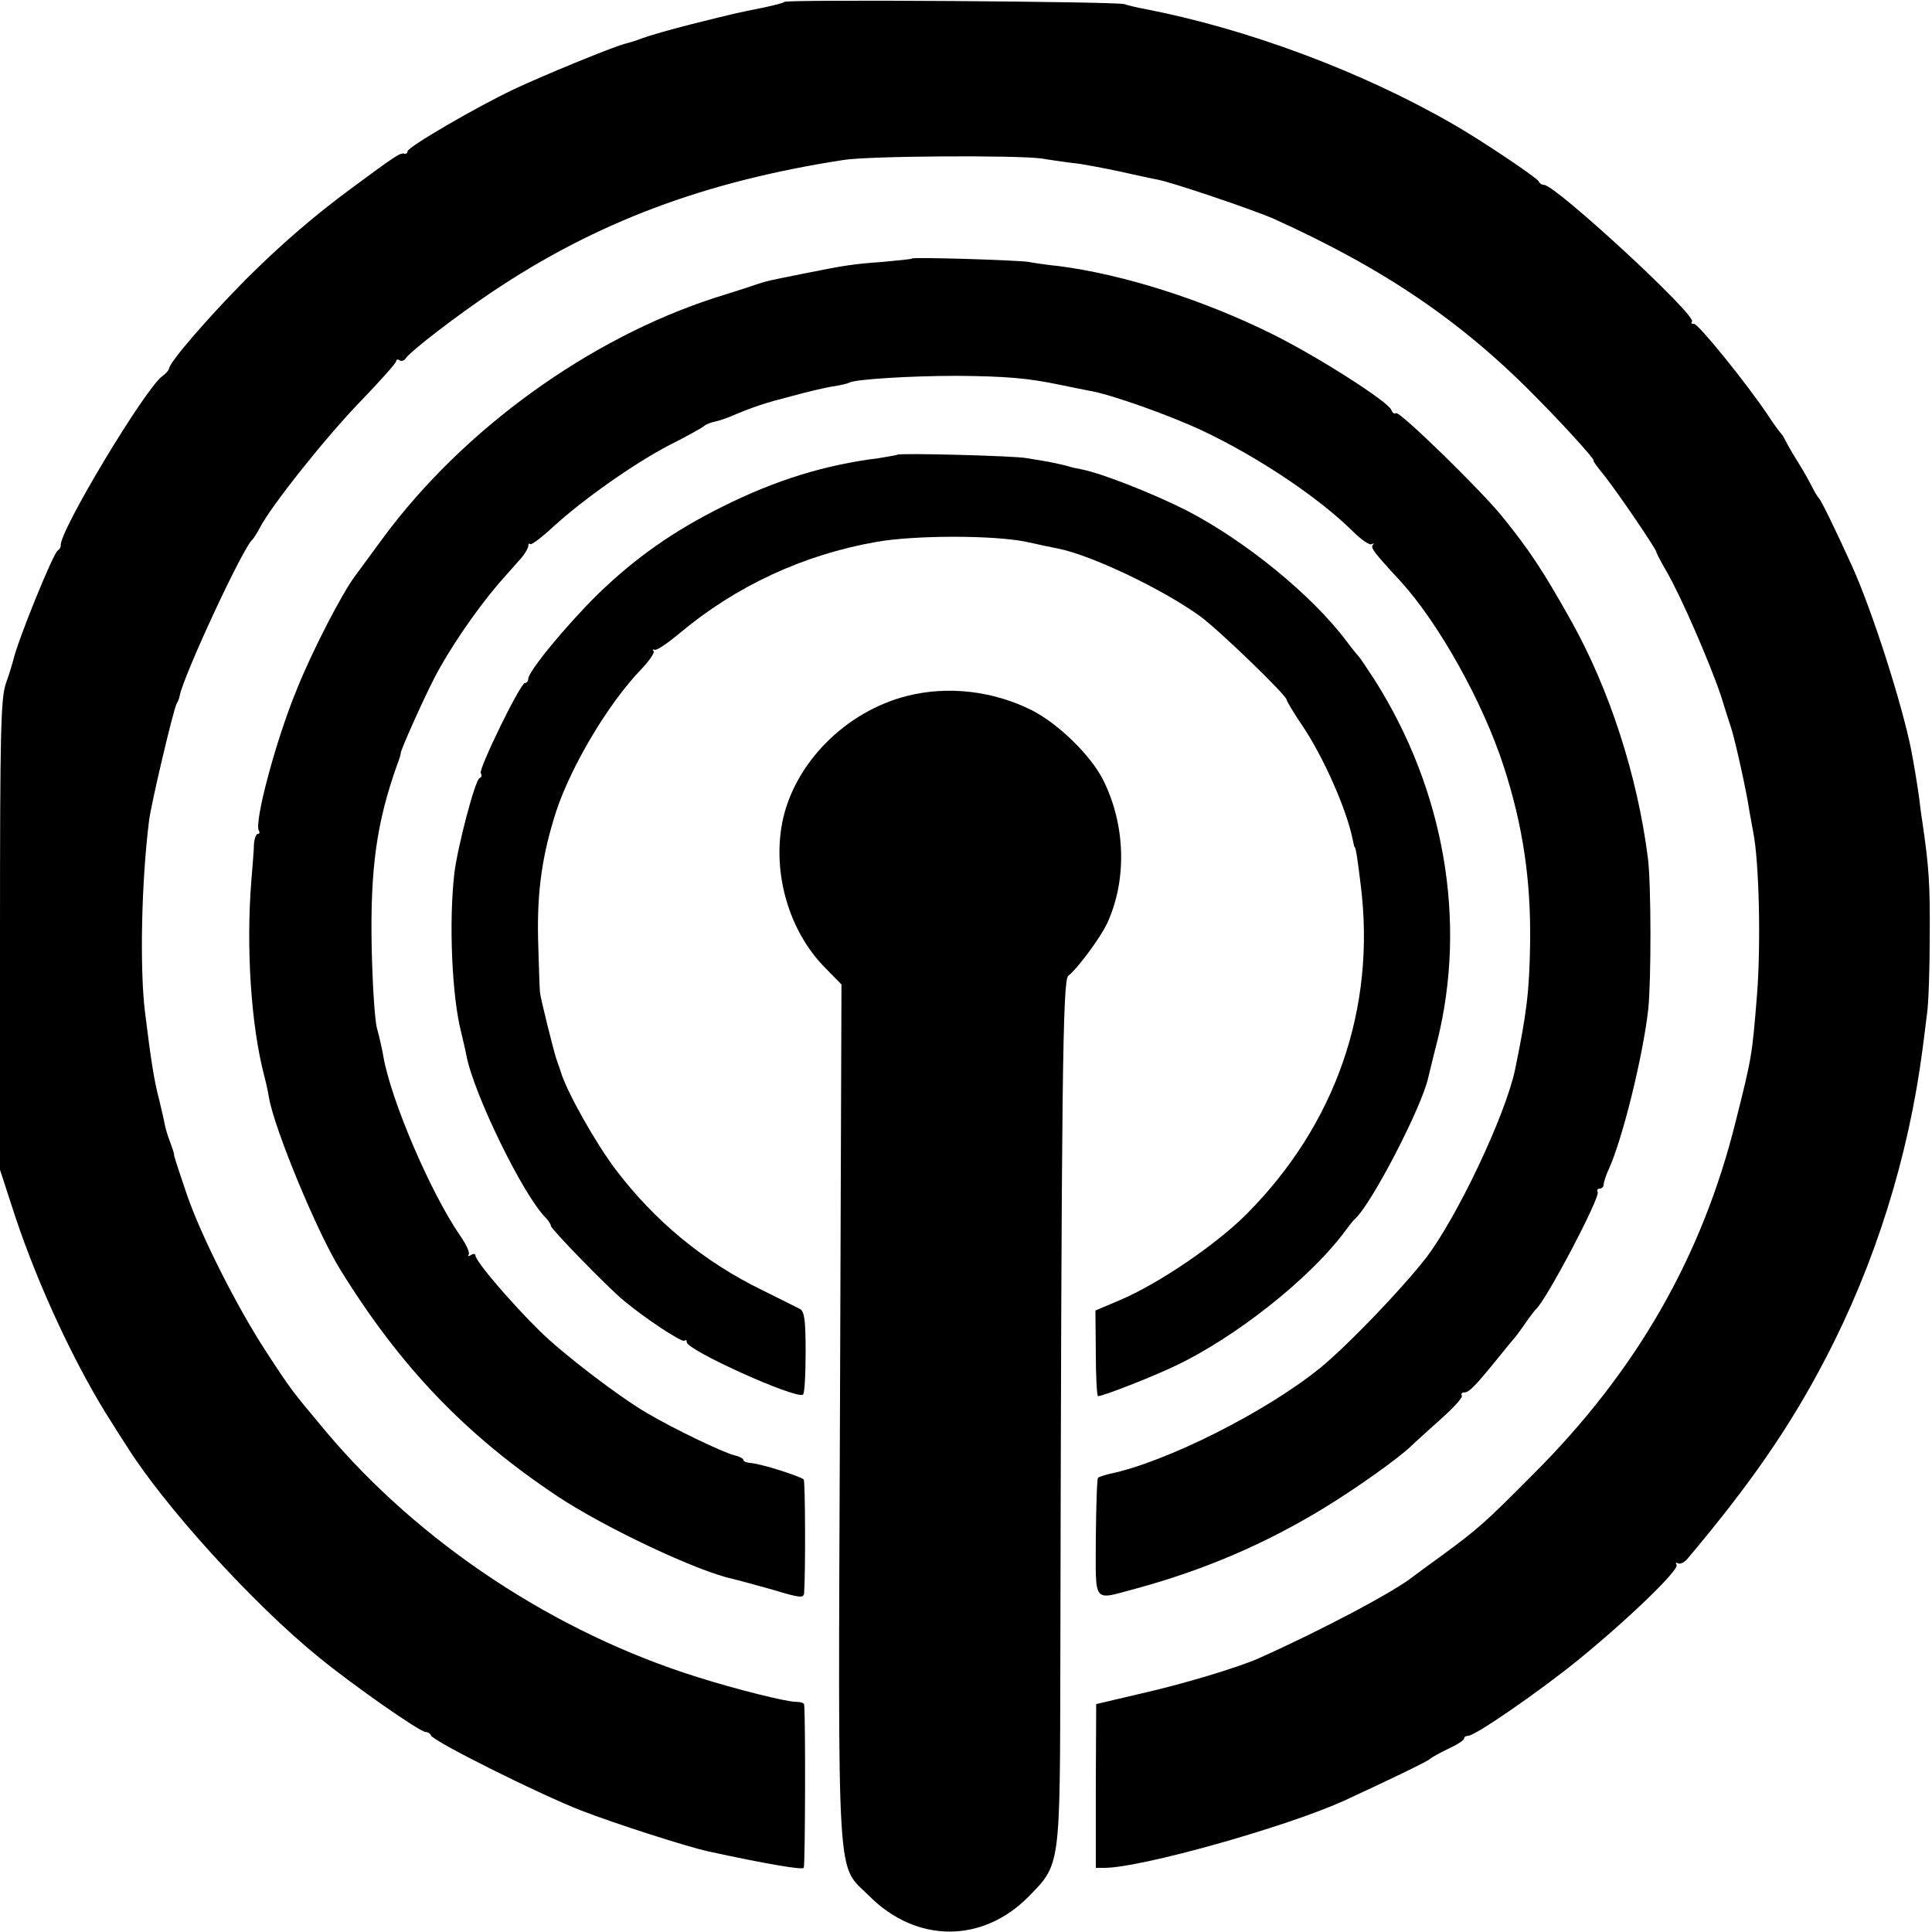 <?xml version="1.0" standalone="no"?>
<!DOCTYPE svg PUBLIC "-//W3C//DTD SVG 20010904//EN"
 "http://www.w3.org/TR/2001/REC-SVG-20010904/DTD/svg10.dtd">
<svg version="1.0" xmlns="http://www.w3.org/2000/svg"
 width="512pt" height="512pt" viewBox="0 0 512 512"
 preserveAspectRatio="xMidYMid meet">
<g transform="translate(0,512) scale(0.1,-0.1)"
fill="#000000" stroke="none">
<path d="M2079 5115 c-3 -3 -28 -9 -55 -15 -71 -14 -79 -16 -191 -44 -56 -14
-114 -31 -130 -37 -15 -6 -35 -12 -43 -14 -26 -5 -216 -83 -297 -121 -105 -50
-283 -154 -283 -165 0 -5 -4 -8 -9 -6 -11 2 -22 -5 -141 -93 -99 -73 -189
-151 -279 -241 -100 -101 -203 -220 -203 -236 -1 -4 -8 -13 -18 -20 -45 -32
-275 -414 -269 -449 0 -4 -3 -10 -8 -13 -13 -9 -107 -241 -118 -291 -2 -8 -10
-35 -19 -60 -14 -39 -16 -126 -16 -668 l0 -622 40 -123 c63 -189 164 -405 258
-550 14 -23 31 -49 37 -58 99 -159 335 -419 510 -561 93 -76 268 -198 283
-198 6 0 12 -4 14 -9 5 -15 285 -155 398 -199 93 -36 278 -95 335 -108 152
-33 251 -50 255 -44 4 7 5 407 1 433 0 4 -10 7 -22 7 -25 0 -158 33 -259 65
-379 118 -738 356 -986 651 -92 110 -93 111 -160 214 -75 115 -171 304 -209
415 -28 83 -35 104 -34 108 0 1 -4 14 -10 30 -6 15 -13 38 -15 50 -2 12 -9 40
-14 62 -13 49 -21 97 -38 235 -14 118 -9 346 11 505 6 48 65 296 73 310 4 6 7
15 8 20 8 50 169 397 193 415 3 3 12 17 20 32 30 58 175 240 266 334 52 54 95
102 95 107 0 4 4 6 9 2 5 -3 12 -1 16 5 11 18 136 114 230 177 275 184 561
292 930 349 68 11 456 13 525 4 36 -6 81 -12 100 -14 19 -3 69 -12 110 -21 41
-9 85 -19 98 -21 41 -8 256 -81 308 -104 296 -134 503 -275 704 -482 74 -75
148 -158 143 -158 -3 0 11 -19 30 -42 36 -46 137 -194 137 -202 0 -3 13 -27
28 -53 37 -64 114 -241 143 -328 12 -38 24 -77 27 -85 10 -31 40 -164 48 -219
3 -18 8 -43 10 -55 16 -78 21 -301 10 -436 -13 -158 -13 -160 -56 -331 -89
-359 -263 -662 -535 -934 -130 -131 -147 -146 -245 -218 -36 -26 -70 -51 -75
-55 -50 -40 -242 -142 -410 -217 -57 -25 -200 -68 -315 -94 l-115 -27 -1 -217
0 -217 23 0 c96 0 477 107 633 177 104 48 226 106 230 112 3 3 24 15 47 26 24
11 43 23 43 28 0 4 5 7 11 7 18 0 181 112 289 199 134 109 271 241 263 254 -3
6 -2 7 4 4 5 -3 16 2 24 11 168 199 274 353 367 532 132 253 220 535 257 820
3 25 9 68 12 95 4 28 7 120 7 205 1 137 -2 183 -20 305 -3 17 -6 44 -8 60 -4
30 -14 91 -21 127 -24 121 -103 369 -157 488 -46 101 -82 175 -88 180 -3 3
-11 16 -18 30 -7 14 -23 43 -37 65 -14 22 -28 47 -32 55 -4 8 -9 17 -12 20 -3
3 -20 25 -36 50 -59 88 -187 245 -196 242 -6 -1 -8 1 -5 6 11 18 -362 362
-392 362 -6 0 -12 4 -14 9 -3 9 -155 111 -229 153 -241 139 -545 252 -814 304
-22 4 -47 10 -55 13 -19 7 -895 13 -901 6z"/>
<path d="M2417 4435 c-1 -2 -36 -5 -77 -9 -81 -6 -95 -8 -215 -32 -90 -18 -94
-19 -115 -26 -8 -3 -60 -20 -115 -37 -334 -108 -666 -348 -878 -634 -37 -51
-71 -96 -75 -102 -35 -46 -115 -201 -155 -301 -56 -135 -114 -354 -101 -375 3
-5 2 -9 -3 -9 -4 0 -9 -12 -10 -27 0 -16 -4 -59 -7 -98 -14 -176 -1 -381 34
-515 5 -19 11 -46 13 -60 15 -84 128 -357 189 -455 160 -259 334 -440 578
-602 126 -83 368 -197 461 -217 13 -3 61 -16 107 -29 73 -22 82 -23 83 -8 4
55 3 294 -1 300 -6 8 -116 43 -142 44 -10 1 -18 4 -18 8 0 4 -12 10 -26 13
-30 8 -158 69 -229 111 -74 43 -222 156 -285 218 -78 77 -170 185 -170 200 0
5 -6 5 -12 1 -7 -4 -10 -4 -6 1 4 4 -6 27 -23 51 -79 115 -183 359 -203 474
-3 19 -11 53 -17 75 -6 22 -12 119 -14 215 -4 208 13 330 67 482 6 15 10 29
10 32 -1 7 61 145 89 199 39 76 111 181 171 251 24 27 51 58 61 69 9 11 17 25
17 30 0 6 2 8 5 5 3 -3 31 18 61 46 80 73 216 169 309 217 44 22 85 45 91 50
6 5 19 10 30 12 10 2 30 9 44 15 57 24 87 34 157 52 40 11 90 23 111 26 20 3
40 8 43 10 15 9 164 18 284 18 130 -1 190 -6 275 -24 25 -5 58 -12 74 -15 55
-8 220 -67 306 -108 147 -70 305 -176 395 -265 22 -22 45 -38 50 -34 6 3 7 2
3 -2 -6 -8 2 -19 75 -98 100 -110 217 -319 272 -489 51 -157 72 -301 70 -466
-2 -132 -9 -187 -40 -338 -26 -122 -154 -392 -237 -500 -65 -83 -205 -229
-278 -289 -142 -116 -409 -251 -560 -282 -13 -3 -27 -8 -30 -10 -3 -3 -5 -75
-6 -160 0 -177 -10 -165 106 -134 181 49 344 119 501 215 88 54 196 131 230
164 9 9 44 40 77 70 34 30 59 58 56 62 -3 5 0 9 7 9 12 0 28 16 88 90 20 25
38 47 41 50 3 3 17 21 30 40 13 19 27 37 30 40 26 21 172 298 164 311 -3 5 0
9 5 9 6 0 11 5 11 11 0 6 6 25 14 42 36 79 90 298 104 422 8 76 8 333 -1 402
-28 219 -102 447 -204 629 -74 132 -110 186 -181 274 -59 73 -273 281 -282
275 -5 -3 -10 1 -13 9 -9 22 -195 141 -314 200 -185 92 -397 159 -568 181 -22
2 -58 7 -80 11 -38 5 -302 13 -308 9z"/>
<path d="M2378 3915 c-1 -1 -23 -5 -48 -9 -145 -18 -276 -59 -414 -128 -131
-65 -232 -136 -332 -233 -83 -82 -184 -204 -184 -224 0 -6 -4 -11 -9 -11 -12
0 -123 -228 -117 -239 4 -5 2 -11 -3 -13 -12 -4 -59 -185 -67 -253 -15 -131
-6 -327 18 -420 5 -22 12 -50 14 -62 19 -101 150 -370 210 -430 8 -8 14 -18
14 -22 0 -8 150 -162 191 -196 57 -48 157 -114 163 -108 3 3 6 2 6 -4 0 -21
288 -151 308 -139 4 2 7 52 7 112 0 84 -3 109 -15 115 -8 4 -53 27 -100 50
-154 75 -284 182 -388 319 -53 70 -130 206 -146 260 -5 14 -10 30 -12 35 -7
21 -42 161 -43 175 -1 8 -3 71 -5 140 -3 129 11 225 48 340 40 121 139 287
225 376 22 23 37 45 33 49 -4 3 -2 5 3 3 6 -2 35 18 65 43 150 126 329 209
523 243 102 18 311 18 397 0 36 -8 74 -16 85 -18 89 -18 275 -107 374 -178 52
-38 231 -211 231 -223 0 -3 17 -32 38 -63 59 -86 122 -230 137 -308 2 -10 4
-19 5 -19 3 0 8 -34 16 -100 41 -327 -66 -635 -303 -873 -81 -81 -233 -184
-334 -227 l-66 -28 1 -114 c0 -62 3 -113 6 -113 13 0 144 51 206 81 158 75
351 228 443 349 14 19 28 37 32 40 43 38 176 294 194 374 3 12 13 55 24 97 79
318 19 665 -166 957 -20 31 -39 59 -42 62 -3 3 -18 21 -32 40 -91 122 -269
267 -424 347 -89 45 -223 98 -278 109 -10 2 -26 5 -35 8 -9 3 -33 8 -52 12
-19 3 -46 8 -60 10 -30 6 -337 14 -342 9z"/>
<path d="M2405 3276 c-164 -41 -301 -179 -332 -336 -26 -135 18 -287 112 -383
l45 -46 -4 -1133 c-5 -1288 -10 -1195 78 -1283 125 -125 300 -125 422 -1 85
87 83 76 84 624 3 1525 6 1804 21 1816 23 17 86 102 103 139 53 115 49 260
-10 379 -33 66 -119 150 -190 186 -102 51 -221 65 -329 38z"/>
</g>
</svg>

